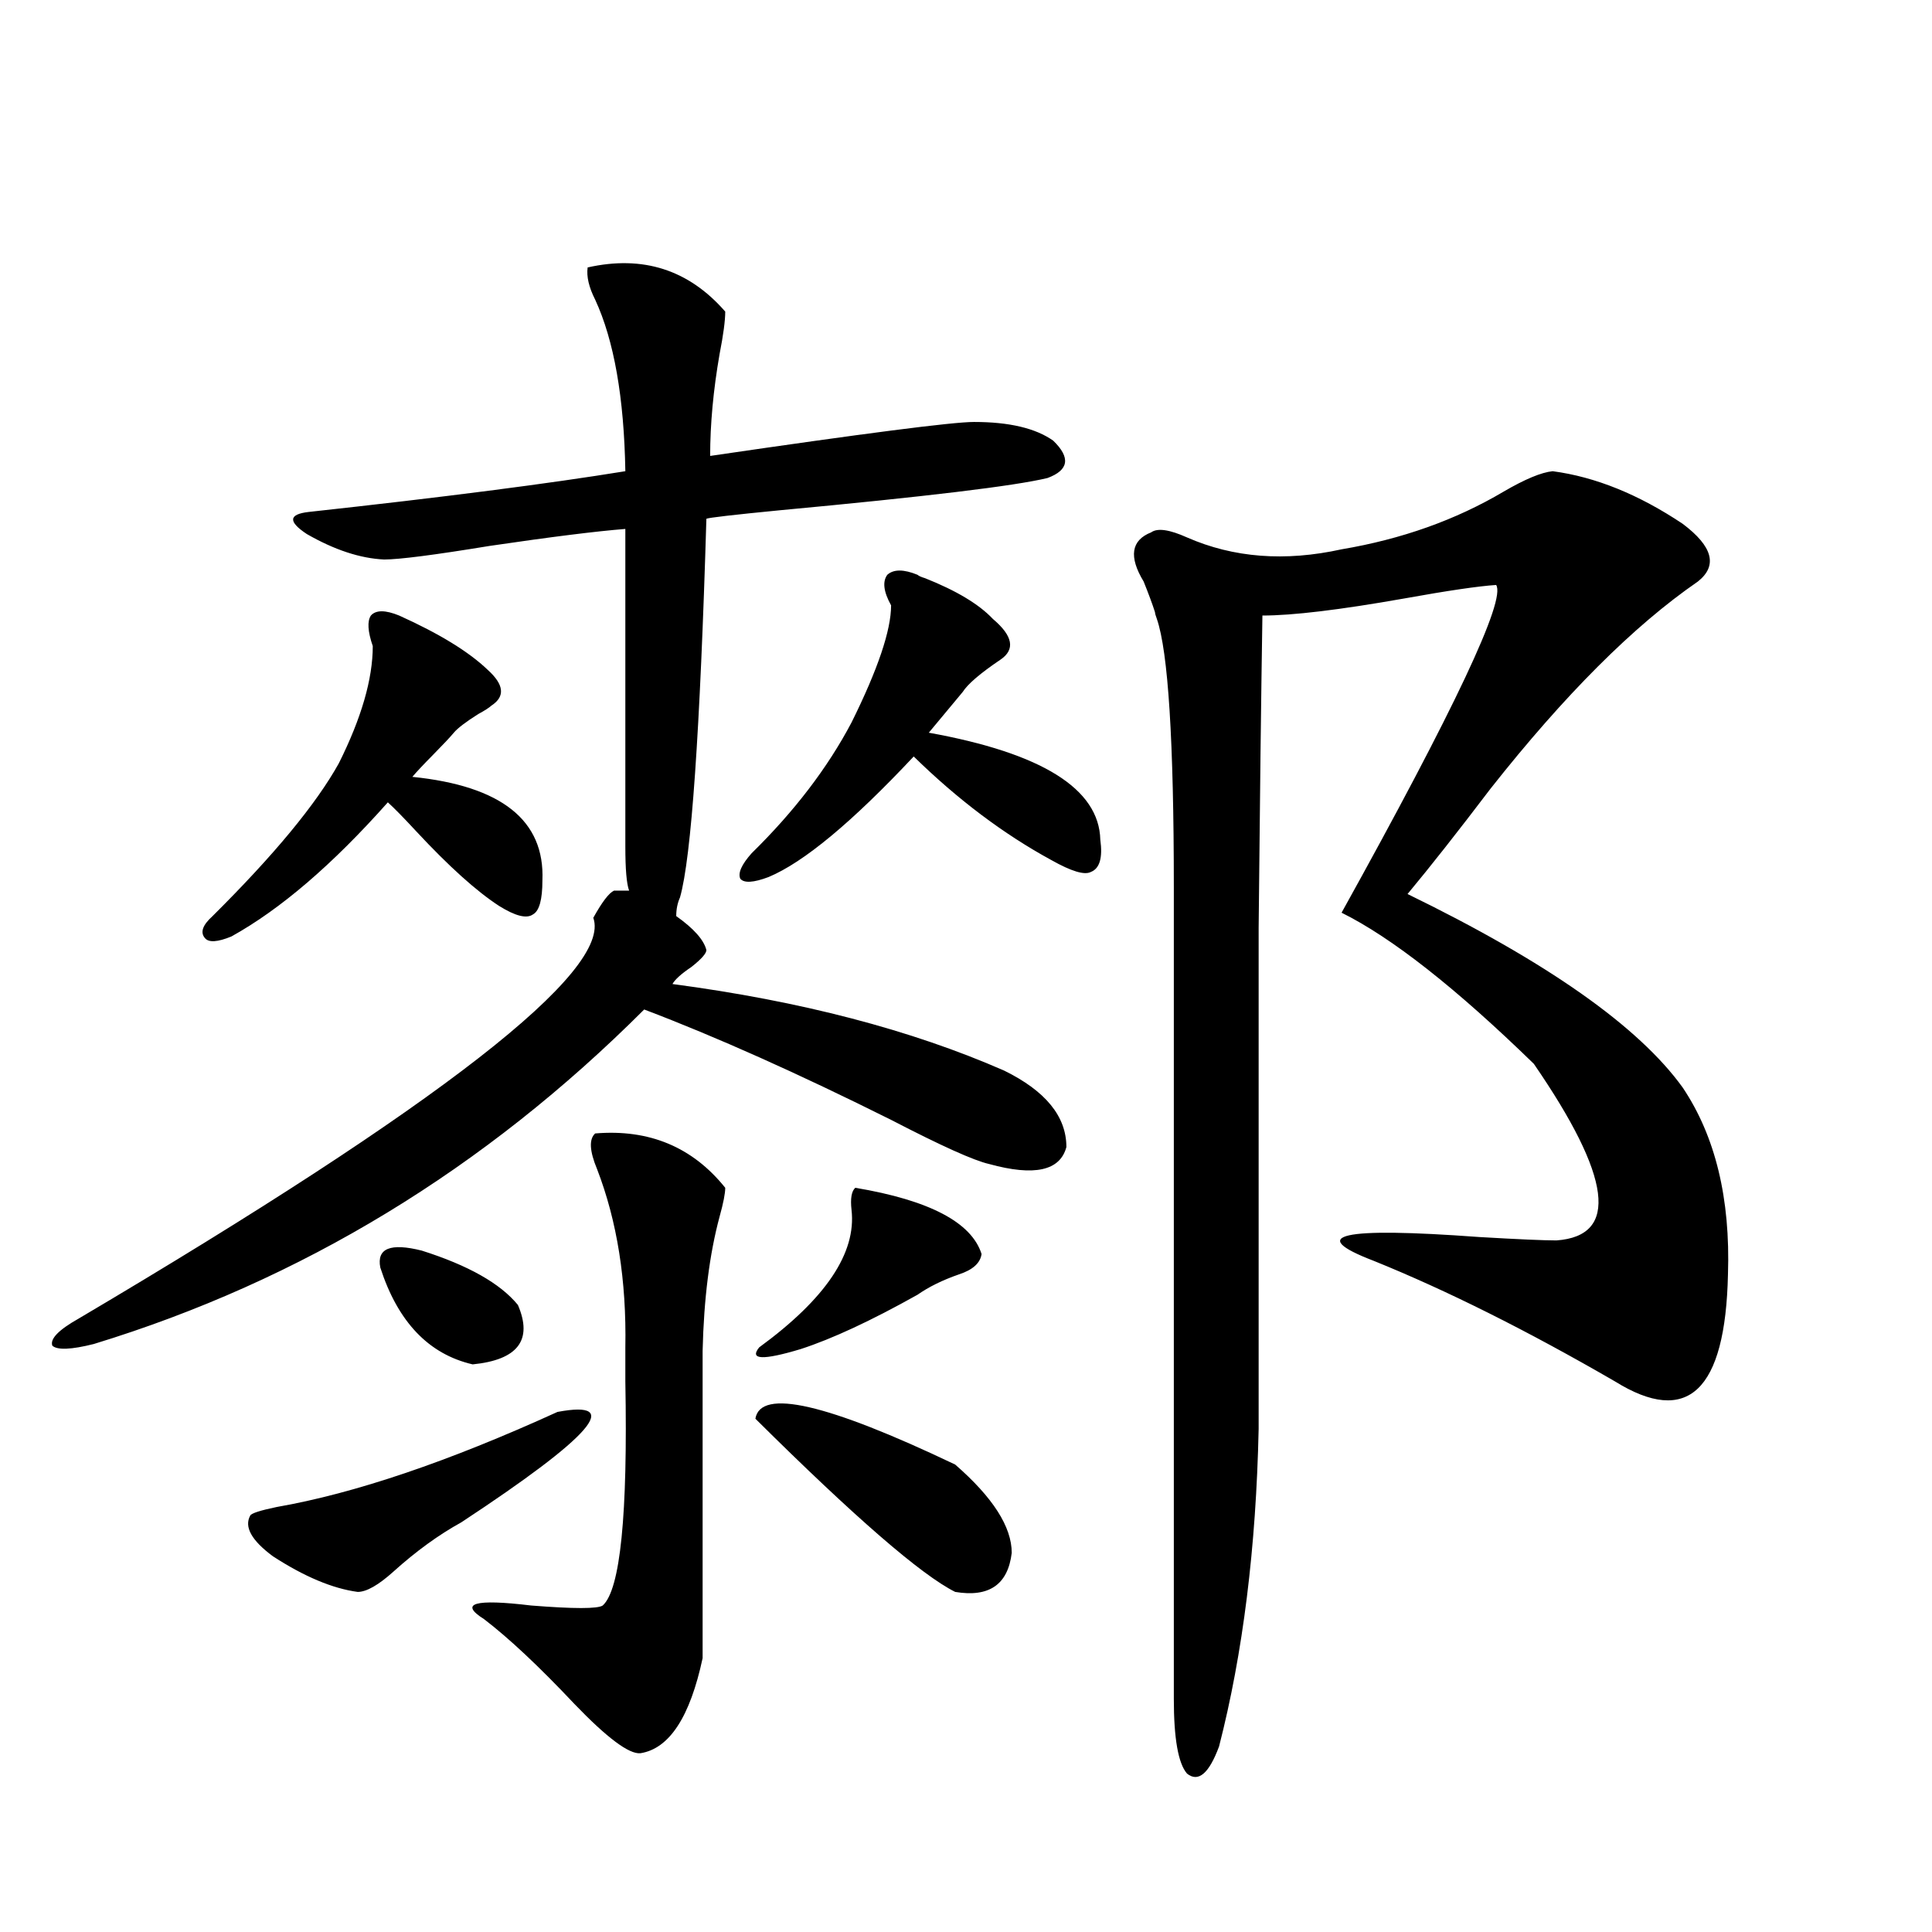 <?xml version="1.0" encoding="utf-8"?>
<!-- Generator: Adobe Illustrator 16.0.0, SVG Export Plug-In . SVG Version: 6.00 Build 0)  -->
<!DOCTYPE svg PUBLIC "-//W3C//DTD SVG 1.1//EN" "http://www.w3.org/Graphics/SVG/1.1/DTD/svg11.dtd">
<svg version="1.1" id="图层_1" xmlns="http://www.w3.org/2000/svg" xmlns:xlink="http://www.w3.org/1999/xlink" x="0px" y="0px"
	 width="1000px" height="1000px" viewBox="0 0 1000 1000" enable-background="new 0 0 1000 1000" xml:space="preserve">
<path d="M304.163,138.426c28.612-6.44,52.347,1.182,71.218,22.852c0,4.697-0.976,12.017-2.927,21.973
	c-3.262,18.76-4.878,36.338-4.878,52.734c79.998-11.714,125.516-17.578,136.582-17.578c18.201,0,31.859,3.228,40.975,9.668
	c9.101,8.789,8.125,15.244-2.927,19.336c-16.92,4.106-63.093,9.668-138.533,16.699c-24.069,2.349-36.752,3.818-38.048,4.395
	c-3.262,110.166-7.805,175.493-13.658,195.996c-1.311,2.939-1.951,6.152-1.951,9.668c9.101,6.455,14.299,12.305,15.609,17.578
	c0,1.758-2.606,4.697-7.805,8.789c-5.213,3.516-8.46,6.455-9.756,8.789c66.34,8.789,123.564,23.73,171.703,44.824
	c21.463,10.547,32.194,23.73,32.194,39.551c-3.262,12.305-16.585,15.244-39.999,8.789c-7.805-1.758-24.725-9.365-50.73-22.852
	c-48.139-24.019-90.729-43.066-127.802-57.129C250.826,605.125,155.874,662.845,48.56,695.652
	c-11.707,2.939-18.871,3.228-21.463,0.879c-1.311-3.516,3.247-8.198,13.658-14.063C228.067,571.727,316.846,502.596,307.09,475.047
	c4.543-8.198,8.125-12.881,10.731-14.063h7.805c-1.311-3.516-1.951-11.123-1.951-22.852V273.777
	c-14.969,1.182-38.383,4.106-70.242,8.789c-28.627,4.697-46.828,7.031-54.633,7.031c-12.362-0.576-25.7-4.971-39.999-13.184
	c-9.756-6.44-9.436-10.244,0.976-11.426c69.587-7.607,124.22-14.639,163.898-21.094c-0.655-38.081-5.854-67.676-15.609-88.77
	C304.804,148.685,303.508,143.123,304.163,138.426z M206.604,318.602c20.808,9.38,36.097,18.76,45.853,28.125
	c8.445,7.622,9.101,13.774,1.951,18.457c-1.311,1.182-3.582,2.637-6.829,4.395c-6.509,4.106-10.731,7.334-12.683,9.668
	c-1.951,2.349-5.533,6.152-10.731,11.426c-5.213,5.273-8.78,9.092-10.731,11.426c46.173,4.697,68.611,22.563,67.315,53.613
	c0,9.971-1.631,15.82-4.878,17.578c-3.262,2.349-9.115,0.879-17.561-4.395c-11.707-7.607-26.021-20.503-42.926-38.672
	c-6.509-7.031-11.387-12.002-14.634-14.941c-28.627,32.231-55.608,55.371-80.974,69.434c-7.164,2.939-11.707,3.228-13.658,0.879
	c-2.606-2.925-1.311-6.729,3.902-11.426c31.859-31.641,53.657-58.008,65.364-79.102c11.707-23.428,17.561-43.643,17.561-60.645
	c-2.606-7.607-2.927-12.881-0.976-15.82C194.563,315.677,199.44,315.677,206.604,318.602z M288.554,730.809
	c34.466-6.44,17.881,12.607-49.755,57.129c-11.707,6.455-23.414,14.941-35.121,25.488c-7.805,7.031-13.993,10.547-18.536,10.547
	c-13.018-1.758-27.651-7.91-43.901-18.457c-11.066-8.198-14.969-15.229-11.707-21.094c0.641-1.167,5.198-2.637,13.658-4.395
	C183.511,772.996,231.97,756.6,288.554,730.809z M196.849,656.102c-1.951-9.956,5.198-12.881,21.463-8.789
	c24.055,7.622,40.64,17.002,49.755,28.125c7.805,18.169,0,28.428-23.414,30.762C221.879,700.926,205.949,684.227,196.849,656.102z
	 M308.065,586.668c27.957-2.334,50.396,7.031,67.315,28.125c0,2.939-0.976,7.91-2.927,14.941c-5.213,19.336-8.14,42.49-8.78,69.434
	V858.25c-6.509,30.46-17.24,46.871-32.194,49.219c-5.854,0.577-17.24-7.91-34.146-25.488
	c-18.216-19.336-33.825-33.988-46.828-43.945c-13.018-8.198-4.878-10.547,24.39-7.031c22.104,1.758,34.466,1.758,37.072,0
	c9.101-8.198,13.003-46.87,11.707-116.016c0-8.198,0-14.063,0-17.578c0.641-34.565-4.237-65.327-14.634-92.285
	C305.139,595.76,304.804,589.607,308.065,586.668z M474.891,297.508c0.641,0.591,1.951,1.182,3.902,1.758
	c16.25,6.455,27.957,13.486,35.121,21.094c10.396,8.789,11.707,15.82,3.902,21.094c-10.411,7.031-16.92,12.607-19.512,16.699
	l-17.561,21.094c58.535,10.547,88.123,29.004,88.778,55.371c1.296,9.38-0.335,14.941-4.878,16.699
	c-3.262,1.758-10.091-0.288-20.487-6.152c-24.725-13.472-48.459-31.338-71.218-53.613c-31.874,33.989-56.919,54.795-75.12,62.402
	c-7.805,2.939-12.683,3.228-14.634,0.879c-1.311-2.925,0.641-7.319,5.854-13.184c22.104-21.67,39.344-44.233,51.706-67.676
	c13.658-27.534,20.487-47.749,20.487-60.645c-3.902-7.031-4.558-12.305-1.951-15.82
	C462.528,294.583,467.727,294.583,474.891,297.508z M390.99,734.324c2.592-15.82,37.072-7.91,103.412,23.73
	c19.512,17.002,29.268,32.231,29.268,45.703c-1.951,16.411-11.707,23.154-29.268,20.215
	C476.842,815.184,442.361,785.301,390.99,734.324z M442.696,614.793c38.368,6.455,60.151,17.881,65.364,34.277
	c-0.655,4.697-4.558,8.213-11.707,10.547c-8.46,2.939-15.609,6.455-21.463,10.547c-24.069,13.486-44.236,22.852-60.486,28.125
	c-19.512,5.864-26.676,5.576-21.463-0.879c34.466-25.186,50.396-48.916,47.804-71.191
	C440.09,620.369,440.745,616.551,442.696,614.793z M803.663,243.895c22.104,2.939,44.542,12.017,67.315,27.246
	c15.609,11.729,18.201,21.685,7.805,29.883c-33.17,22.852-68.946,58.599-107.314,107.227c-16.92,22.275-31.219,40.43-42.926,54.492
	c72.193,35.156,119.662,68.555,142.436,100.195c16.905,25.2,24.71,57.432,23.414,96.68c-1.311,60.356-20.822,78.813-58.535,55.371
	c-45.532-26.367-87.162-47.158-124.875-62.402c-35.121-13.472-16.92-17.578,54.633-12.305c20.152,1.182,33.49,1.758,39.999,1.758
	c32.515-2.334,28.612-32.808-11.707-91.406c-40.334-39.248-73.504-65.327-99.51-78.223
	c58.535-105.469,85.196-162.007,79.998-169.629c-9.115,0.591-25.045,2.939-47.804,7.031c-33.17,5.864-57.56,8.789-73.169,8.789
	c-0.655,41.021-1.311,94.922-1.951,161.719c0,32.231,0,68.555,0,108.984c0,36.338,0,86.436,0,150.293
	c-1.311,61.523-8.14,116.305-20.487,164.355c-5.213,14.063-10.731,18.746-16.585,14.063c-4.558-5.273-6.829-18.168-6.829-38.672
	V459.227c0-75.586-2.927-121.865-8.78-138.867c-0.655-1.758-0.976-2.925-0.976-3.516c-1.311-4.092-3.262-9.365-5.854-15.82
	c-7.805-12.881-6.509-21.382,3.902-25.488c3.247-2.334,9.421-1.455,18.536,2.637c24.055,10.547,50.73,12.607,79.998,6.152
	c31.219-5.273,59.176-15.229,83.9-29.883C789.35,248.001,797.81,244.485,803.663,243.895z"/>
</svg>
